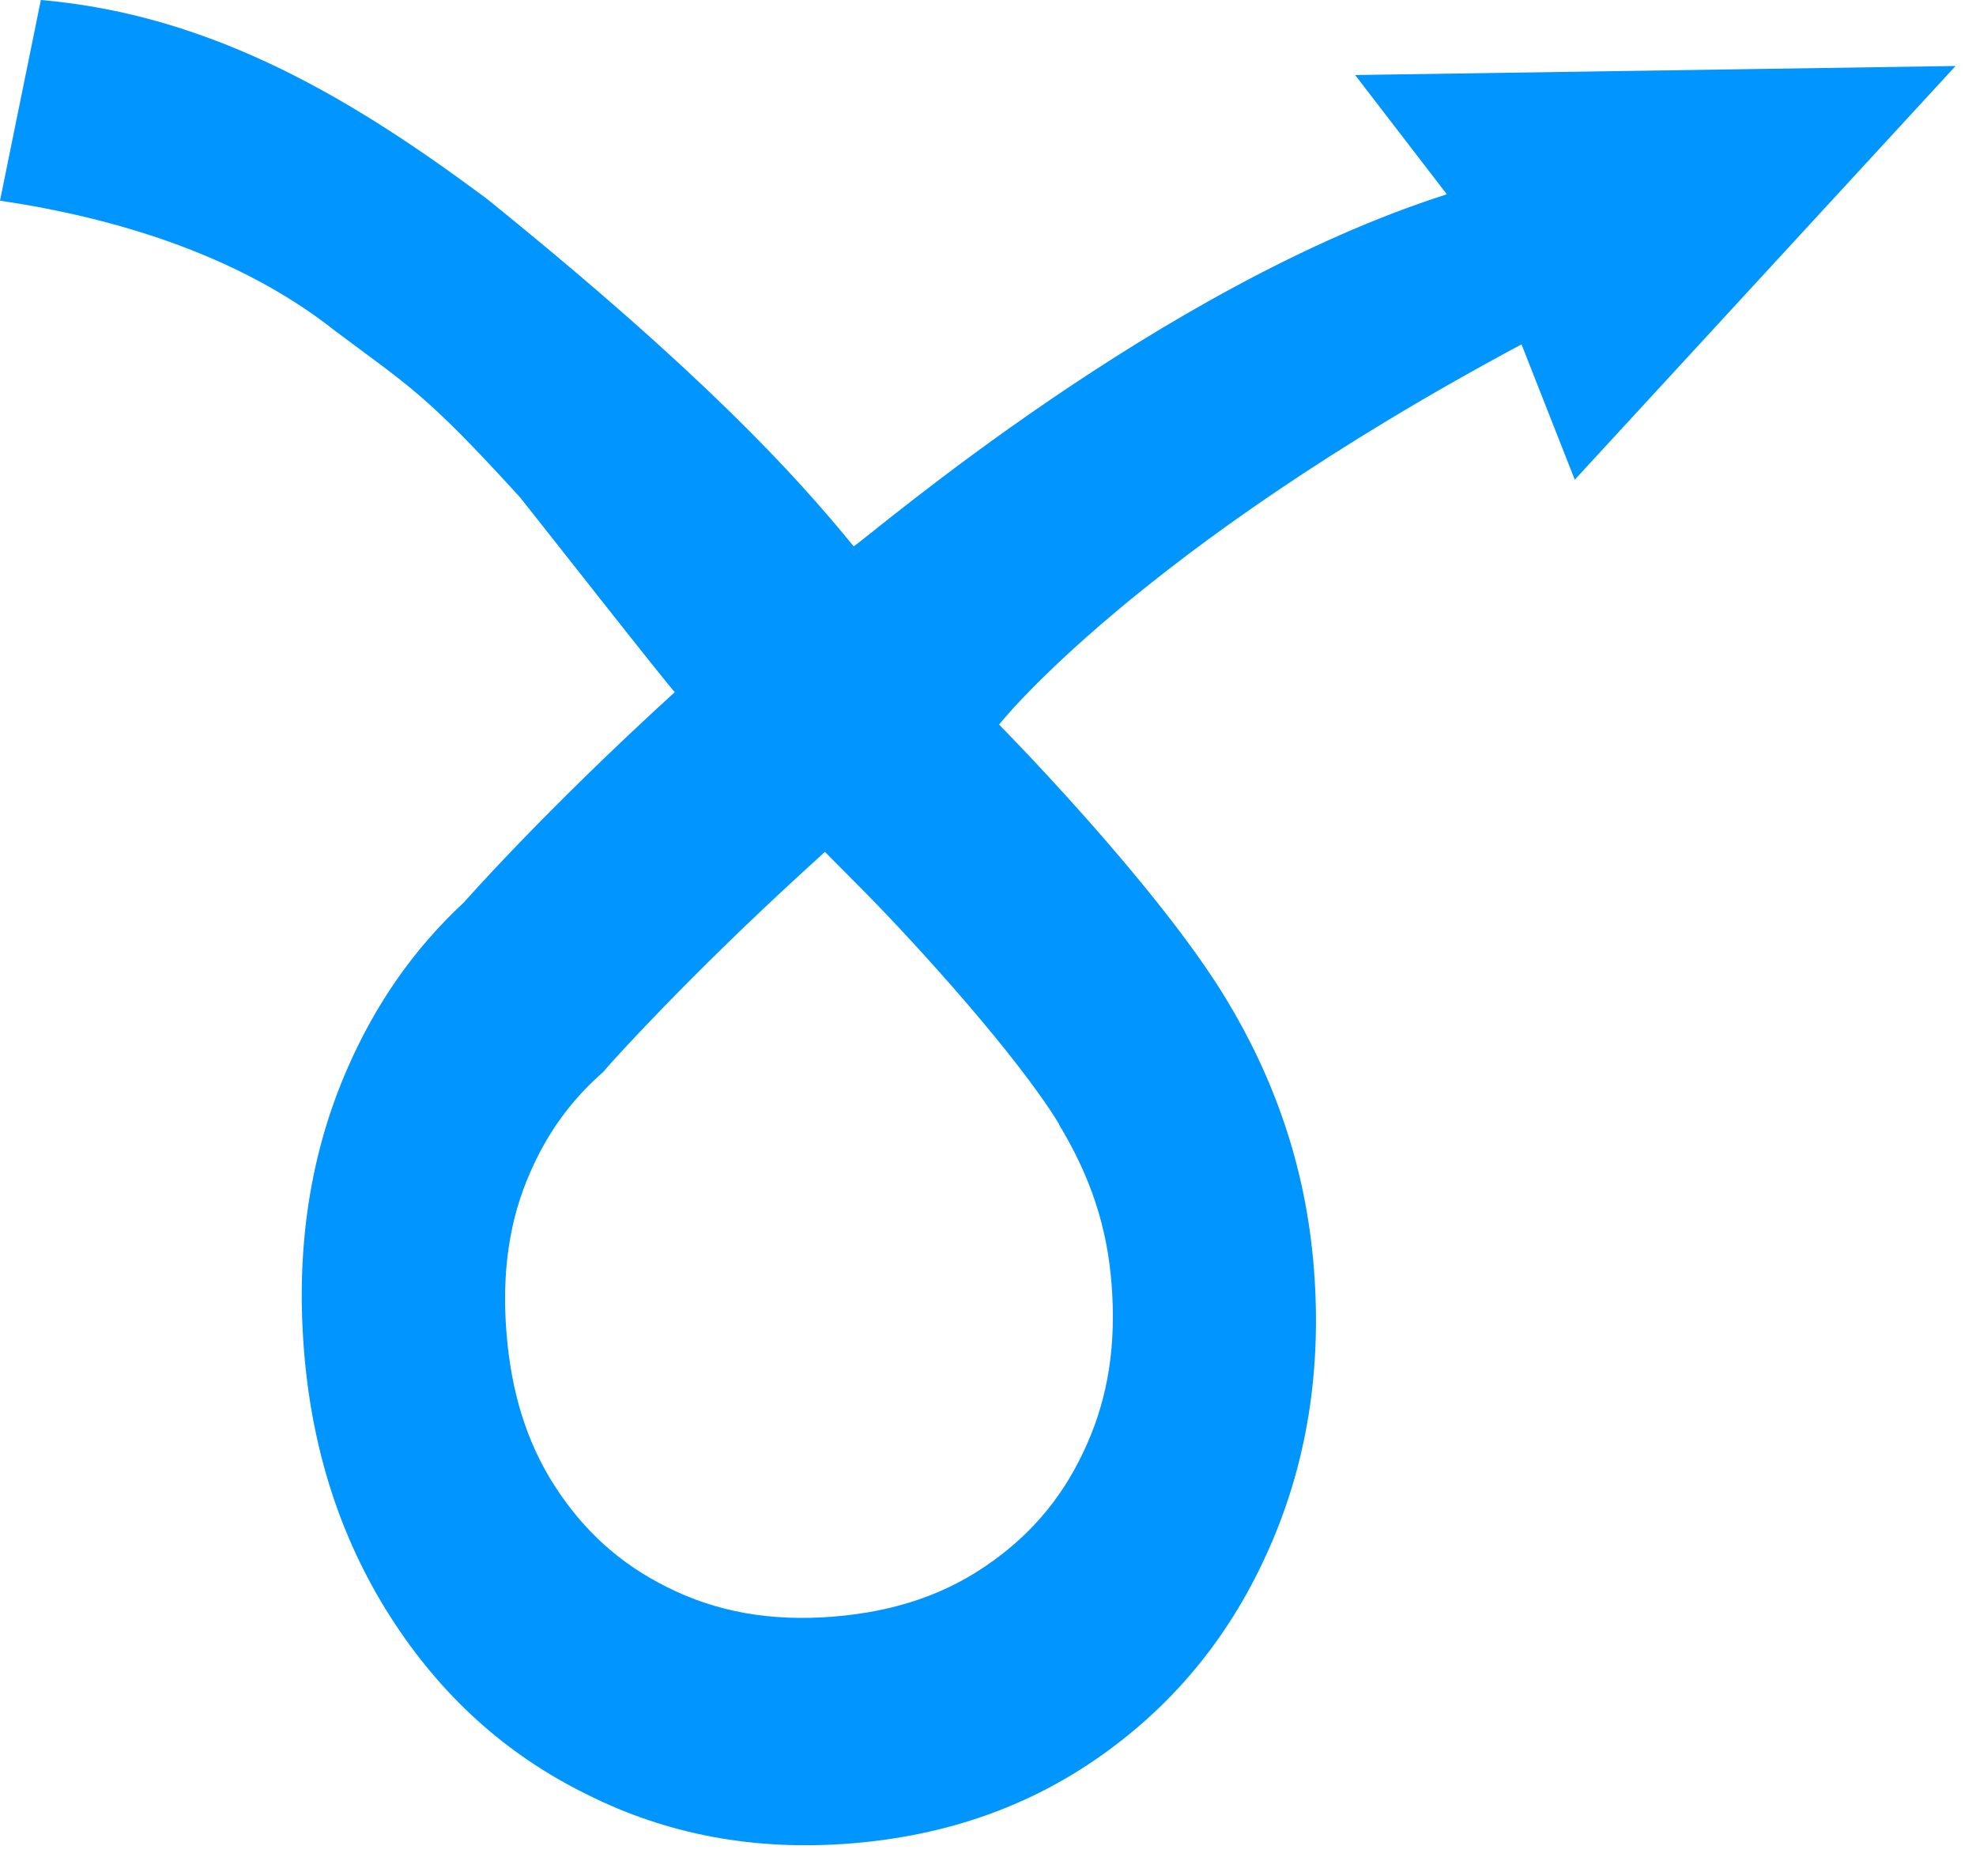 <svg width="59" height="56" viewBox="0 0 59 56" fill="none" xmlns="http://www.w3.org/2000/svg">
<path d="M31.62 33.57C32.56 35.12 33.06 36.63 33.19 38.34C33.33 40.13 33.09 41.68 32.46 43.1C31.82 44.56 30.9 45.7 29.63 46.61C28.29 47.58 26.74 48.11 24.88 48.26C23.02 48.41 21.39 48.12 19.92 47.38C18.51 46.68 17.43 45.7 16.57 44.37C15.73 43.07 15.26 41.56 15.12 39.76C14.98 37.96 15.21 36.39 15.84 34.98C16.32 33.88 16.96 32.98 17.78 32.21L18.01 32L18.22 31.76C18.22 31.76 20.46 29.24 24.05 25.96L24.63 25.43L25.83 26.64C27.43 28.26 30.42 31.57 31.63 33.57H31.62ZM40.47 2.25L43.2 5.8C34.66 8.52 26.04 15.95 25.49 16.31L25.4 16.2C23.77 14.22 21.07 11.21 14.53 5.93C10.67 3.06 6.45 0.45 1.22 0L0 5.99C3.43 6.5 7.14 7.61 10.01 9.88C12.22 11.54 12.69 11.73 15.53 14.85C15.76 15.13 20.12 20.69 20.15 20.66C16.22 24.24 13.85 26.94 13.85 26.94C12.37 28.31 11.22 29.96 10.38 31.88C9.27 34.41 8.84 37.19 9.07 40.23C9.3 43.27 10.17 45.94 11.66 48.27C13.15 50.6 15.09 52.37 17.51 53.56C19.91 54.77 22.54 55.26 25.41 55.03C28.28 54.8 30.79 53.91 32.96 52.35C35.14 50.79 36.79 48.74 37.9 46.21C39.02 43.68 39.47 40.89 39.23 37.86C38.99 34.83 38.05 32.2 36.61 29.82C34.51 26.36 29.83 21.63 29.83 21.63C29.83 21.63 33.92 16.44 45.43 10.28L47.02 14.32L58.39 1.97L40.46 2.24L40.47 2.25Z" fill="#0095FF"/>
</svg>
